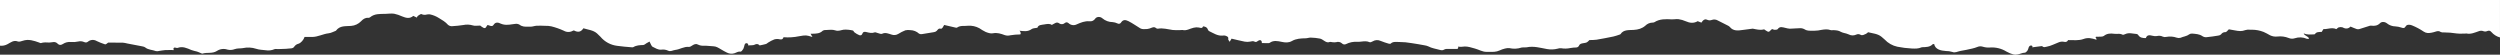 <svg id="Raggruppa_4" data-name="Raggruppa 4" xmlns="http://www.w3.org/2000/svg" xmlns:xlink="http://www.w3.org/1999/xlink" width="1931.106" height="42.253" viewBox="0 0 1931.106 42.253">
  <rect x="0" y="0" width="1931.106" height="42.253" fill="#333333" stroke="none"/>
  <defs>
    <clipPath id="clip-path">
      <path id="Tracciato_13" data-name="Tracciato 13" d="M0,0V35.29a9.728,9.728,0,0,0,5.889-1.211c2.339-1.232,4.657-3.3,7.872-2.046,1.065.4,2.589-.125,3.8-.522,4.448-1.524,8.54-.125,12.633,1.336.5.167,1.065.543,1.462.418a12.069,12.069,0,0,1,4.707-.449,15.188,15.188,0,0,0,3.646-.157c1.754-.355,3.174-.334,4.448,1.023,1.274,1.336,2.527,1.274,4.072.334a9.572,9.572,0,0,1,6.39-1.566,17.572,17.572,0,0,0,5.408-.376,7.284,7.284,0,0,1,4.761.439,2.584,2.584,0,0,0,2.84-.313,5.8,5.8,0,0,1,6.745-.522,46.991,46.991,0,0,0,5.886,2.38c1.046.4,1.046.355,2.967-1.148,4.03,0,7.663-.042,11.276.042a21.164,21.164,0,0,1,3.55.647c3.466.647,6.933,1.274,10.4,1.984,1.171.251,2.571.376,3.448,1.086,2.443,1.942,5.552,1.754,8.269,2.819a5.645,5.645,0,0,0,2.61-.167c1.483-.188,2.965-.543,4.467-.626,2.048-.1,4.114-.042,6.893-.042a1.047,1.047,0,0,1,.689-1.921c.71.042,1.483.459,2.046.271,3.882-1.462,7.225.188,10.649,1.629a41.49,41.49,0,0,0,4.343,1.19c.961.292,1.858.752,2.8,1.128.459.167,1.023.543,1.42.439,3.612-1.107,7.6.209,11.109-2a9.3,9.3,0,0,1,8.144-1.086,9.385,9.385,0,0,0,5.7-.355c2.088-.773,4.176-.4,6.223-.773a19.665,19.665,0,0,1,10.42.543c2.255.773,4.782.773,7.183,1.086a12.069,12.069,0,0,0,6.849-.814,3.519,3.519,0,0,1,1.758-.117,8.011,8.011,0,0,0,.935.054c2.107-.063,4.239-.1,6.348-.23,1-.042,2-.271,3.028-.271,1.483-.042,2.652-.251,3.529-1.8a5.348,5.348,0,0,1,2.944-1.838c1.921-.606,3.967-2.965,4.7-5.241,2.046,0,3.863-.021,5.659,0,4.552.063,8.54-2.36,12.988-2.84,1.838-.209,3.571-1.211,5.346-1.858a.858.858,0,0,0,.271-.167c3.028-4.114,7.476-3.3,11.714-3.675a11.865,11.865,0,0,0,7.663-3.592c1.5-1.587,3.174-2.84,5.554-2.631a2.169,2.169,0,0,0,1.42-.439c3.425-2.84,7.538-2.568,11.61-2.631,2.318-.042,4.677-.439,6.933-.125a29.294,29.294,0,0,1,6.285,2.109c2.882,1.148,5.7,2.025,8.541-.418.814.4,1.691.814,2.735,1.316.292-.522.439-1.107.793-1.336.919-.564,2.318-1.671,2.84-1.357a5.409,5.409,0,0,0,3.949.334,7.133,7.133,0,0,1,2.545-.146,21.085,21.085,0,0,1,6.933,2.84c2.485,1.5,5.074,2.965,7.058,5.283a4.476,4.476,0,0,0,3.3,1c2.819-.1,5.638-.5,8.436-.877a14.992,14.992,0,0,1,7.5.313c1.524.522,3.362.1,5.617.1a12.07,12.07,0,0,0,2.694,1.817c1.8.689,1.942-1.336,3.007-2.3.543.188,1.19.376,1.838.606,1.044.4,2.088.418,2.715-.606,1.524-2.527,3.8-1.921,5.617-1a11.177,11.177,0,0,0,5.325.856c2,.021,3.988-.585,5.972-.689a5.13,5.13,0,0,1,3.216.647c2.028,1.62,4.3,1.574,6.555,1.529.624-.015,1.247-.025,1.861,0,1.566.042,3.153-.647,4.74-.731,2.213-.125,4.427-.021,6.64.063a20.1,20.1,0,0,1,4.782.418,55.4,55.4,0,0,1,9.626,3.383,6.939,6.939,0,0,0,6.891.063c.271-.125.564-.23.835-.334,3.529,1.921,5.659,1.023,7.392-1.629,3.55,1.169,7.5,1.316,10.545,4.009a29.829,29.829,0,0,1,2.61,2.527,19.9,19.9,0,0,0,13.051,7.037c3.592.543,7.246.773,10.858,1.086a2.585,2.585,0,0,0,1.5-.1c2.38-1.462,4.991-1.524,7.663-1.629.856-.042,1.691-.919,2.568-1.42.793-.439,1.629-.877,2.276-1.253.94,1.65,1.378,3.55,2.464,4.072,2.025.981,4.03,2.38,6.536,2.193a9.39,9.39,0,0,1,5.325.752c1.942,1,3.717-.355,5.6-.564,3.55-.376,6.64-2.715,10.42-2.318.94.1,2.067-.689,2.965-1.295,1.315-.877,2.819-1.253,4.03-.543a8.786,8.786,0,0,0,4.763.906c.562,0,1.126,0,1.689.033,1.817.125,3.633.334,5.448.4,2.257.042,4.011,1.232,5.828,2.3,1.566.94,3.153,1.838,4.782,2.631a7.706,7.706,0,0,0,5.909.418c1.462-.439,2.735-1.524,4.531-1.19.585.125,1.65-1.274,2.172-2.172a18.988,18.988,0,0,0,.981-3.195c.814-2.3,3.55-.71,2.61.522,2.107-.167,3.9.125,5.2-.543a2.85,2.85,0,0,1,3.821.585c1.775-.376,3.341-.647,4.865-1.107.624-.167,1.128-.793,1.733-1.128a26.781,26.781,0,0,1,4.677-2.4,8.168,8.168,0,0,1,4.2-.1c1.67.376,2.527-.167,2.965-1.608a41.492,41.492,0,0,0,11.965-.752c5.45-.919,5.45-.94,10.357.585-.543-.961-.919-1.629-1.441-2.548.71,0,1.253.021,1.8,0,2.715-.063,5.408-.125,7.559-2.276a3.386,3.386,0,0,1,2.234-.564c2.506-.042,5.22-.543,7.476.251,2.568.9,4.446-.271,6.661-.543a25.043,25.043,0,0,1,6.891.647c.522.084.814,1.128,1.357,1.5a16.057,16.057,0,0,0,3.55,2.067,1.74,1.74,0,0,0,2.485-1.086c.585-1.691,1.879-1.587,3.258-1.232,2.088.522,4.135,1.044,6.306.188.564-.209,1.441.355,2.193.5,1.169.251,2.589,1.023,3.445.606,2.652-1.274,5.011-.063,7.308.606a5.93,5.93,0,0,0,5.179-.48,33.05,33.05,0,0,1,5.554-2.819,10.972,10.972,0,0,1,3.8-.125A10.246,10.246,0,0,1,709.925,26a3.288,3.288,0,0,0,2.318.334c3.111-.439,6.2-.94,9.271-1.524a3.719,3.719,0,0,0,2.067-1c.919-1.023,1.524-2.193,3.237-1.587.313.125,1-.522,1.357-.961a13.555,13.555,0,0,0,1.148-1.984c3.049.71,5.868,1.378,8.708,2.025.4.084.94.209,1.19.042,2.631-1.9,5.721-1.065,8.582-1.462a16.028,16.028,0,0,1,8.624,1.879,40.6,40.6,0,0,0,4.928,2.9c1.733.689,3.842,1.42,5.554,1.065,3.341-.689,6.244.313,9.146,1.378a7.485,7.485,0,0,0,4.385.146,47.384,47.384,0,0,1,7.494-.647c.691-.021.816-1.691-.457-2.882,3.362.376,6.452.919,9.418-1.253,1.044-.773,2.715-.668,4.427-1.023.752-2.339,3.111-2.172,5.283-2.568,2.109-.355,4.155-.814,5.868.376,1.128-.606,2-1.169,2.944-1.587a2.663,2.663,0,0,1,2.819.418,3.425,3.425,0,0,0,4.258-.292c1.192-.961,2.048-.564,2.988.167a5.508,5.508,0,0,0,6.369.793c2.986-1.295,6.1-2.631,9.647-2.318a4.5,4.5,0,0,0,4.469-2c1.128-1.65,3.842-1.8,5.492-.334a12.489,12.489,0,0,0,8.1,2.986,10.344,10.344,0,0,1,3.487.961,2.1,2.1,0,0,0,3.049-.856c1.42-2.046,3.193-2.025,5.513-.877,3.257,1.629,6.16,3.759,9.271,5.617,1.378.814,3.487.564,5.262.48a12.015,12.015,0,0,0,3.508-1.023c1.211-.459,2.318-.668,3.383.355a1.731,1.731,0,0,0,1.4.418c3.9-.71,7.622.5,11.422,1a43.166,43.166,0,0,0,5.7.1,7.708,7.708,0,0,1,1.817-.1c3.195.814,5.784-1.148,8.687-1.754a9.373,9.373,0,0,1,4.093-.146c1.441.376,2.589.793,3.132-.919,1.9.209,3.174.793,3.736,2.506a2.272,2.272,0,0,0,.921,1.169c3.383,1.566,6.536,3.884,10.587,3.466a4.374,4.374,0,0,1,2.088.1c1.107.439,2.506.773,2.109,2.631-.1.5.624,1.19,1.107,2.067.605-.981,1.044-1.691,1.483-2.422,3.445.793,6.766,1.65,10.127,2.3a11.026,11.026,0,0,0,4.218-.021c1.232-.271,2.318-.606,3.508.063,1.107.626,1.879-.146,2.735-.71,1.545-1,2.777-.355,2.8,1.483,0,.1-.021.188-.021.292,1.65.021,3.3.063,4.949.063a2.121,2.121,0,0,0,1.148-.251c2.923-2.13,6.2-1.378,9.313-.731,2.8.606,5.325.773,7.893-.689,3.216-1.858,6.933-2.025,10.67-2.088,1.295-.042,2.589-.585,3.884-.522a42.461,42.461,0,0,1,7.121.773c2.443.522,4.719,3.821,7.35,2.631.606-.271,1.587.146,2.4.167a8.93,8.93,0,0,0,2.694-.042,4.519,4.519,0,0,1,4.469.919,2.624,2.624,0,0,0,3.049.606,16.946,16.946,0,0,1,9.042-1.8,20.905,20.905,0,0,0,3.095-.2c2.055-.234,4.12-.468,6.177.491.543.271,1.733-.271,2.464-.689a6.372,6.372,0,0,1,6.035-.313,63.323,63.323,0,0,0,6.181,2.109c.522.167,1.441.209,1.691-.042,1.328-1.391,3.088-1.32,4.744-1.251.53.023,1.048.044,1.541.019a56.889,56.889,0,0,1,9.919.9c3.3.459,6.557,1.086,9.835,1.671a10.668,10.668,0,0,1,2.882.793c2.735,1.462,5.847,1.9,8.833,2.715,1.211.313,2.318.564,3.466-.209a3.626,3.626,0,0,1,1.712-.48c2.8-.042,5.6,0,8.561,0,1.316-1.42.1-2,.668-1.838,1.712.48,3.32-.021,4.97-.063,2.61-.063,5.3.877,7.893,1.587,2.986.814,5.909,2.61,8.833,2.548.739-.013,1.5,0,2.257.017,2.633.054,5.35.106,7.828-1.061a21.307,21.307,0,0,1,4.239-1.5,9.327,9.327,0,0,1,3.547-.313,17.189,17.189,0,0,0,9.253-.459,3.515,3.515,0,0,1,1.18-.115c.211,0,.426,0,.637-.01.267-.017.543-.006.814,0a5.52,5.52,0,0,0,1.315-.065c5.45-1.148,10.587.418,15.807,1.357a19.251,19.251,0,0,0,8.165-.313,6.145,6.145,0,0,1,2.631-.334A18.649,18.649,0,0,0,1213,37.11a28.184,28.184,0,0,1,4.634-.443,2.417,2.417,0,0,0,1.9-1.107c.564-1.608,1.837-1.963,3.445-2.193,2.84-.439,2.84-.459,4.761-2.422a46.927,46.927,0,0,0,5.45-.271c4.364-.731,8.708-1.566,13.03-2.464a49.39,49.39,0,0,0,4.824-1.483c.272-.084.627-.188.752-.4,2.3-3.592,6.557-2.986,10.065-3.216,3.592-.209,6.578-1.086,9.063-3.278a8.077,8.077,0,0,1,5.575-2.38,2.574,2.574,0,0,0,1.441-.313c4.113-2.631,8.77-2.443,13.489-2.172a15.374,15.374,0,0,0,2.27-.111,12.053,12.053,0,0,1,2.8-.056,21.675,21.675,0,0,1,5.721,1.65c3.088,1.378,6.074,1.691,9.167-.084.877.355,1.8.689,2.861,1.107a10.568,10.568,0,0,1,.961-1.336c.94-.961,2.107-1.65,3.445-.877a4.647,4.647,0,0,0,3.8.084,5.321,5.321,0,0,1,4.364.439c2.527,1.336,5.116,2.548,7.643,3.863a5.214,5.214,0,0,1,1.691,1.128c2.673,3.4,6.432,2.882,10.211,2.339,2.4-.355,4.8-.626,7.2-.94.1,0,.209-.042.313-.042,2.819.522,5.617,1.378,8.582.564.376-.1,1,.522,1.483.835,2.193,1.4,2.38,1.4,4.134-.5a8.856,8.856,0,0,1,.794-.585,7.04,7.04,0,0,0,1.921.585c.814,0,2.068-.084,2.381-.543,1.671-2.38,3.821-1.4,5.972-.94a16.627,16.627,0,0,0,3.445.626c2.506-.042,4.991-.355,7.5-.376a6.312,6.312,0,0,1,3.487.668c1.929,1.347,4.063,1.3,6.187,1.253.676-.015,1.353-.029,2.019,0a23.777,23.777,0,0,0,5.1-.626c2.422-.4,4.8-.71,7.183.167a3.038,3.038,0,0,0,1.334.063,6.512,6.512,0,0,1,.775-.042c2.025.1,4.03.209,5.784,1.316a10.742,10.742,0,0,0,2.214.814,19.43,19.43,0,0,1,3.738,1.128,6.473,6.473,0,0,0,5.8.251,3.467,3.467,0,0,1,3.4.042c1.545.9,2.9-.167,4.239-.689a6.809,6.809,0,0,0,1.629-1.253c3.634.9,7.5,1.148,10.42,3.55.835.668,1.629,1.336,2.38,2.067a18.753,18.753,0,0,0,9.814,5.575,75.611,75.611,0,0,0,11.067,1.378c2.736.125,5.179.209,7.622-.9a1.714,1.714,0,0,1,.585-.1c2.923-.084,5.889-.042,8.06-2.318.117-.129.426-.119.733-.109a3.226,3.226,0,0,0,.374,0c.814,4.2,5.2,5.1,9.021,5.367a15.458,15.458,0,0,1,4.991.731c2.274.919,4.239-.459,6.327-.793,3.007-.48,5.993-1.128,8.979-1.817a26.1,26.1,0,0,0,3.947-1.211,5.916,5.916,0,0,1,4.364-.209,14.984,14.984,0,0,0,5.3.606,21.363,21.363,0,0,1,12.925,3.132,23.392,23.392,0,0,0,5.513,2.276,7.585,7.585,0,0,0,2.986-.042c1.942-.251,3.592-1.357,5.68-1.378.731-.021,1.587-1.023,2.109-1.733a9.615,9.615,0,0,0,.856-2.318c.961-2.506,3.717-1.378,2.756-.084,2.485-.313,4.3-.585,6.118-.793.564-.084,1.42-.251,1.67,0,1.169,1.107,2.151.522,3.529.271,3.3-.585,6.035-2.213,9.042-3.3a6.9,6.9,0,0,1,3.842-.5c1.9.522,2.882-.042,3.508-1.274,4.135.021,8.29.48,11.819-.814,3.613-1.357,6.557-.564,9.752.439.083.021.188-.063.522-.188-.334-.585-.629-1.148-.94-1.712.188-.125.355-.313.522-.313.487-.017.977-.013,1.468-.008.731,0,1.462.008,2.186-.054a4.17,4.17,0,0,0,2.234-.522c2.422-2.046,5.344-2.109,8.248-1.671a11.738,11.738,0,0,0,2.285.05,6.922,6.922,0,0,1,3.959.618c.4.23,1.4-.1,1.984-.4,2.963-1.441,5.951-.313,8.937-.125a1.713,1.713,0,0,1,1.169.752c1.253,2.067,3.341,2.464,5.93,2.4.794-2.589,2.861-2.4,5.2-1.775a8.03,8.03,0,0,0,3.3.209,6.484,6.484,0,0,1,4.636.48,4.077,4.077,0,0,0,2.652.167,15.53,15.53,0,0,1,8.06.606,4.85,4.85,0,0,0,2.923.084c2.109-.981,4.615-1.107,6.494-2.548a3.847,3.847,0,0,1,2.422-.71c2.756.271,5.6.313,7.977,2a4.975,4.975,0,0,0,3.049.814c3.111-.271,6.2-.773,9.292-1.274a3.579,3.579,0,0,0,2.067-.919,3.688,3.688,0,0,1,3.4-1.712c.835-.021,1.67-1.357,2.61-2.193,1.5.271,3.174.564,4.823.856,2.652.522,5.2.856,7.914-.251a8.623,8.623,0,0,1,3.408-.307c.576.021,1.153.044,1.708.015a24.507,24.507,0,0,1,9,1.712,48.094,48.094,0,0,1,4.949,2.568,10.175,10.175,0,0,0,5.826.961,17.947,17.947,0,0,1,8.582,1.148,6.688,6.688,0,0,0,4.719.209,12.874,12.874,0,0,1,9.334.418,4.806,4.806,0,0,0,1.712-.042c-.564-2.13-3.508-2.046-4.155-4.2,2.631,1.295,5.262.9,7.872.814.272,0,.731-.042.814-.209,1.149-1.858,3.174-1.566,5.241-1.712.355-.585.794-1.295,1.274-2.13a17.119,17.119,0,0,0,3.631-.338c2.117-.349,4.241-.7,6.392.338.647-.48,1.211-1.19,1.921-1.378a4.958,4.958,0,0,1,2.924.021c2.359,1.357,4.343,1.169,6.1-.606,1.733.71,3.237,1.4,4.8,1.921a3.593,3.593,0,0,0,2.046,0c2.673-.793,5.325-1.691,7.977-2.527a2.961,2.961,0,0,1,1.211-.1c2.652.376,4.907-.021,6.828-1.984,1.19-1.232,3.7-1.107,5.262.188a10.69,10.69,0,0,0,6.6,2.36,16.823,16.823,0,0,1,4.427.877c1.5.5,2.506.752,3.445-.877.856-1.5,2.882-1.587,4.844-.814a48.122,48.122,0,0,1,9.062,4.824c1.942,1.336,3.9,1.232,5.993.856a22.071,22.071,0,0,0,3.216-.835c1.378-.439,2.631-.71,3.968.292a4.336,4.336,0,0,0,2.318.313,66.348,66.348,0,0,1,9.981.814,26.865,26.865,0,0,0,4.212.14c.608-.008,1.215-.021,1.823-.015a7.389,7.389,0,0,1,1.5-.1c3.4.731,6.327-.668,9.313-1.671a5.076,5.076,0,0,1,4.093-.021,3.053,3.053,0,0,0,2.193,0c1.712-.752,2.652-.668,3.738.606a13.283,13.283,0,0,0,6.6,4.135V0Z" fill="#fff"/>
    </clipPath>
  </defs>
  <g id="Raggruppa_3" data-name="Raggruppa 3" clip-path="url(#clip-path)">
    <rect id="Rettangolo_7" data-name="Rettangolo 7" width="1587.201" height="1169.353" transform="matrix(0.809, -0.588, 0.588, 0.809, -20.147, 14.638)" fill="#fff"/>
  </g>
</svg>
